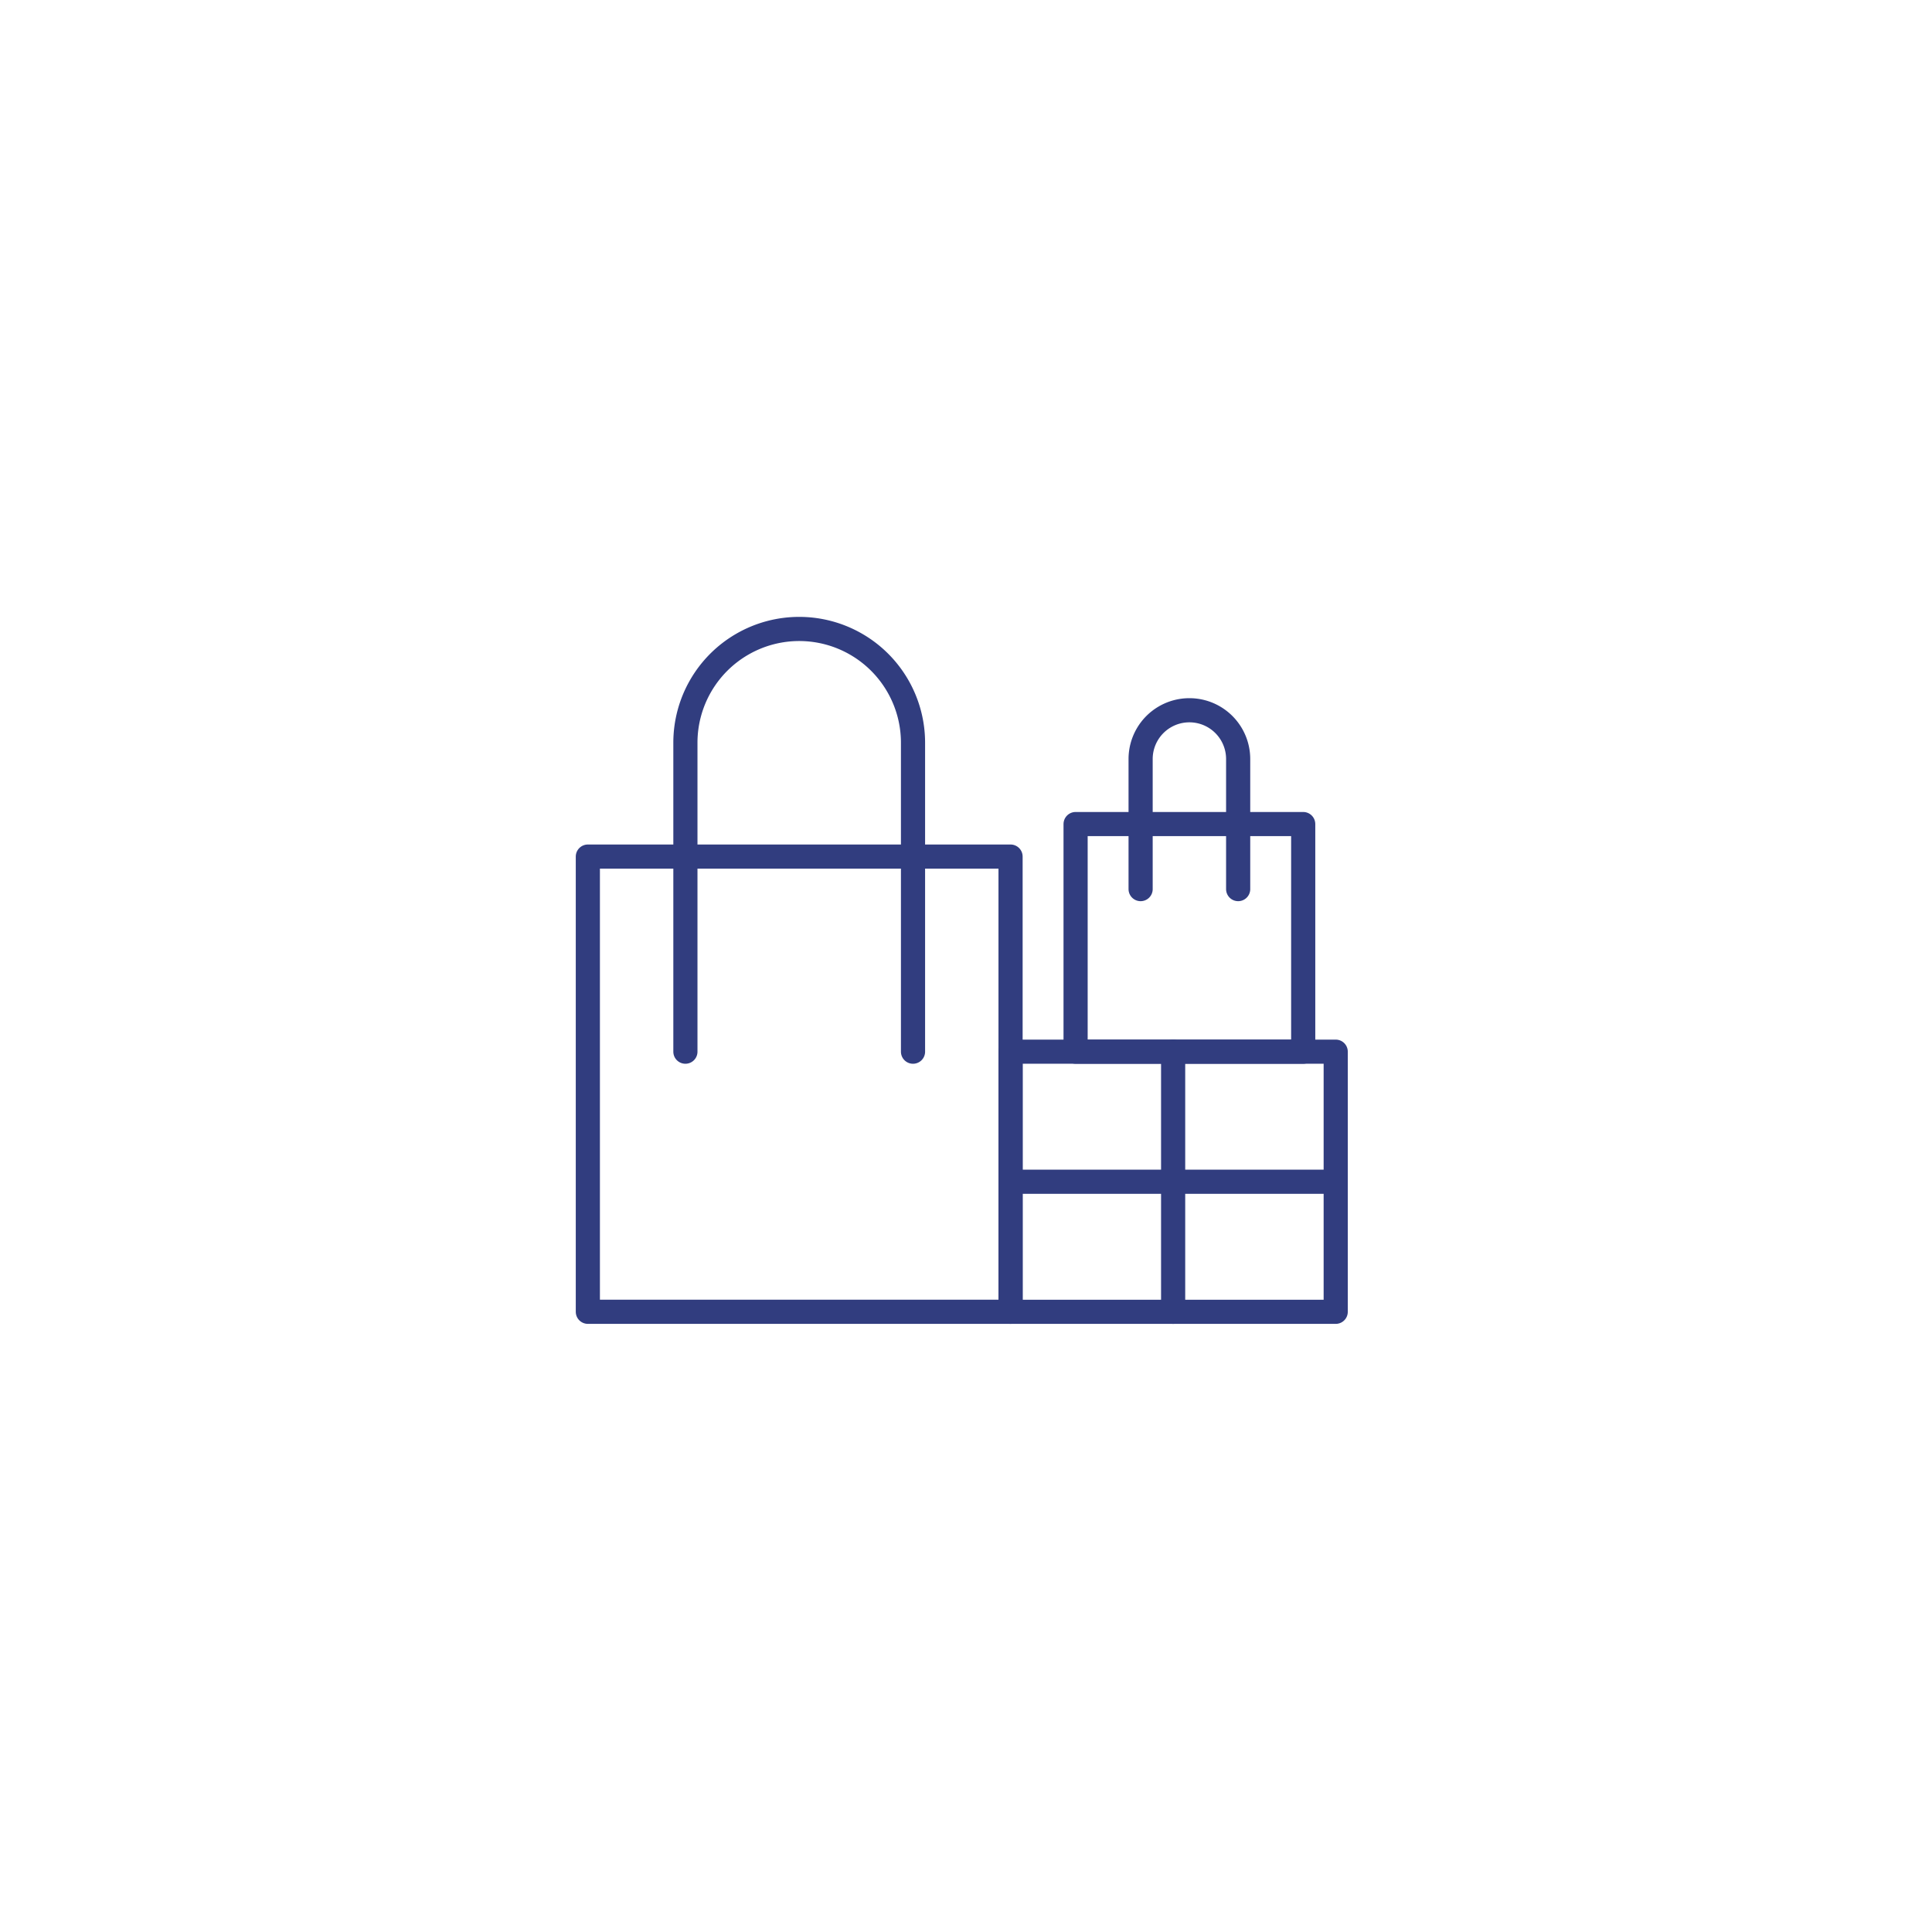 <svg xmlns="http://www.w3.org/2000/svg" xmlns:xlink="http://www.w3.org/1999/xlink" width="160" height="160" viewBox="0 0 160 160">
  <defs>
    <filter id="background" x="0" y="0" width="160" height="160" filterUnits="userSpaceOnUse">
      <feOffset input="SourceAlpha"/>
      <feGaussianBlur stdDeviation="7.5" result="blur"/>
      <feFlood flood-opacity="0.161"/>
      <feComposite operator="in" in2="blur"/>
      <feComposite in="SourceGraphic"/>
    </filter>
    <clipPath id="clip-path">
      <rect id="Rectangle_924" data-name="Rectangle 924" width="65" height="65" fill="#d35e28"/>
    </clipPath>
    <clipPath id="clip-path-2">
      <rect id="Rectangle_1007" data-name="Rectangle 1007" width="64.302" height="59.225" fill="none" stroke="#313d7f" stroke-width="2"/>
    </clipPath>
  </defs>
  <g id="img-beverage-115x115" transform="translate(22.5 22.5)">
    <g transform="matrix(1, 0, 0, 1, -22.5, -22.5)" filter="url(#background)">
      <circle id="background-2" data-name="background" cx="57.5" cy="57.5" r="57.5" transform="translate(22.5 22.5)" fill="#fff"/>
    </g>
    <g id="icon-other-50x50" transform="translate(25 25)">
      <g id="icon-product-80x80" clip-path="url(#clip-path)">
        <g id="Group_11020" data-name="Group 11020" transform="translate(0 3.25)">
          <g id="Group_11019" data-name="Group 11019" clip-path="url(#clip-path-2)">
            <rect id="Rectangle_1004" data-name="Rectangle 1004" width="26.928" height="21.543" transform="translate(36.19 36.345)" fill="none" stroke="#313d7f" stroke-linecap="round" stroke-linejoin="round" stroke-width="2"/>
            <line id="Line_71" data-name="Line 71" y2="21.543" transform="translate(49.654 36.345)" fill="none" stroke="#313d7f" stroke-linecap="round" stroke-linejoin="round" stroke-width="2"/>
            <line id="Line_72" data-name="Line 72" x2="26.928" transform="translate(36.19 47.116)" fill="none" stroke="#313d7f" stroke-linecap="round" stroke-linejoin="round" stroke-width="2"/>
            <rect id="Rectangle_1005" data-name="Rectangle 1005" width="35.007" height="37.699" transform="translate(1.183 20.188)" fill="none" stroke="#313d7f" stroke-linecap="round" stroke-linejoin="round" stroke-width="2"/>
            <path id="Path_10279" data-name="Path 10279" d="M3.5,35.507V9.925a9.425,9.425,0,1,1,18.85,0V35.507" transform="translate(5.762 0.838)" fill="none" stroke="#313d7f" stroke-linecap="round" stroke-linejoin="round" stroke-width="2"/>
            <rect id="Rectangle_1006" data-name="Rectangle 1006" width="18.85" height="18.85" transform="translate(41.576 17.495)" fill="none" stroke="#313d7f" stroke-linecap="round" stroke-linejoin="round" stroke-width="2"/>
            <path id="Path_10280" data-name="Path 10280" d="M17.5,17.811V7.039a4.039,4.039,0,0,1,8.078,0V17.811" transform="translate(29.461 5.07)" fill="none" stroke="#313d7f" stroke-linecap="round" stroke-linejoin="round" stroke-width="2"/>
          </g>
        </g>
      </g>
    </g>
  </g>
</svg>

